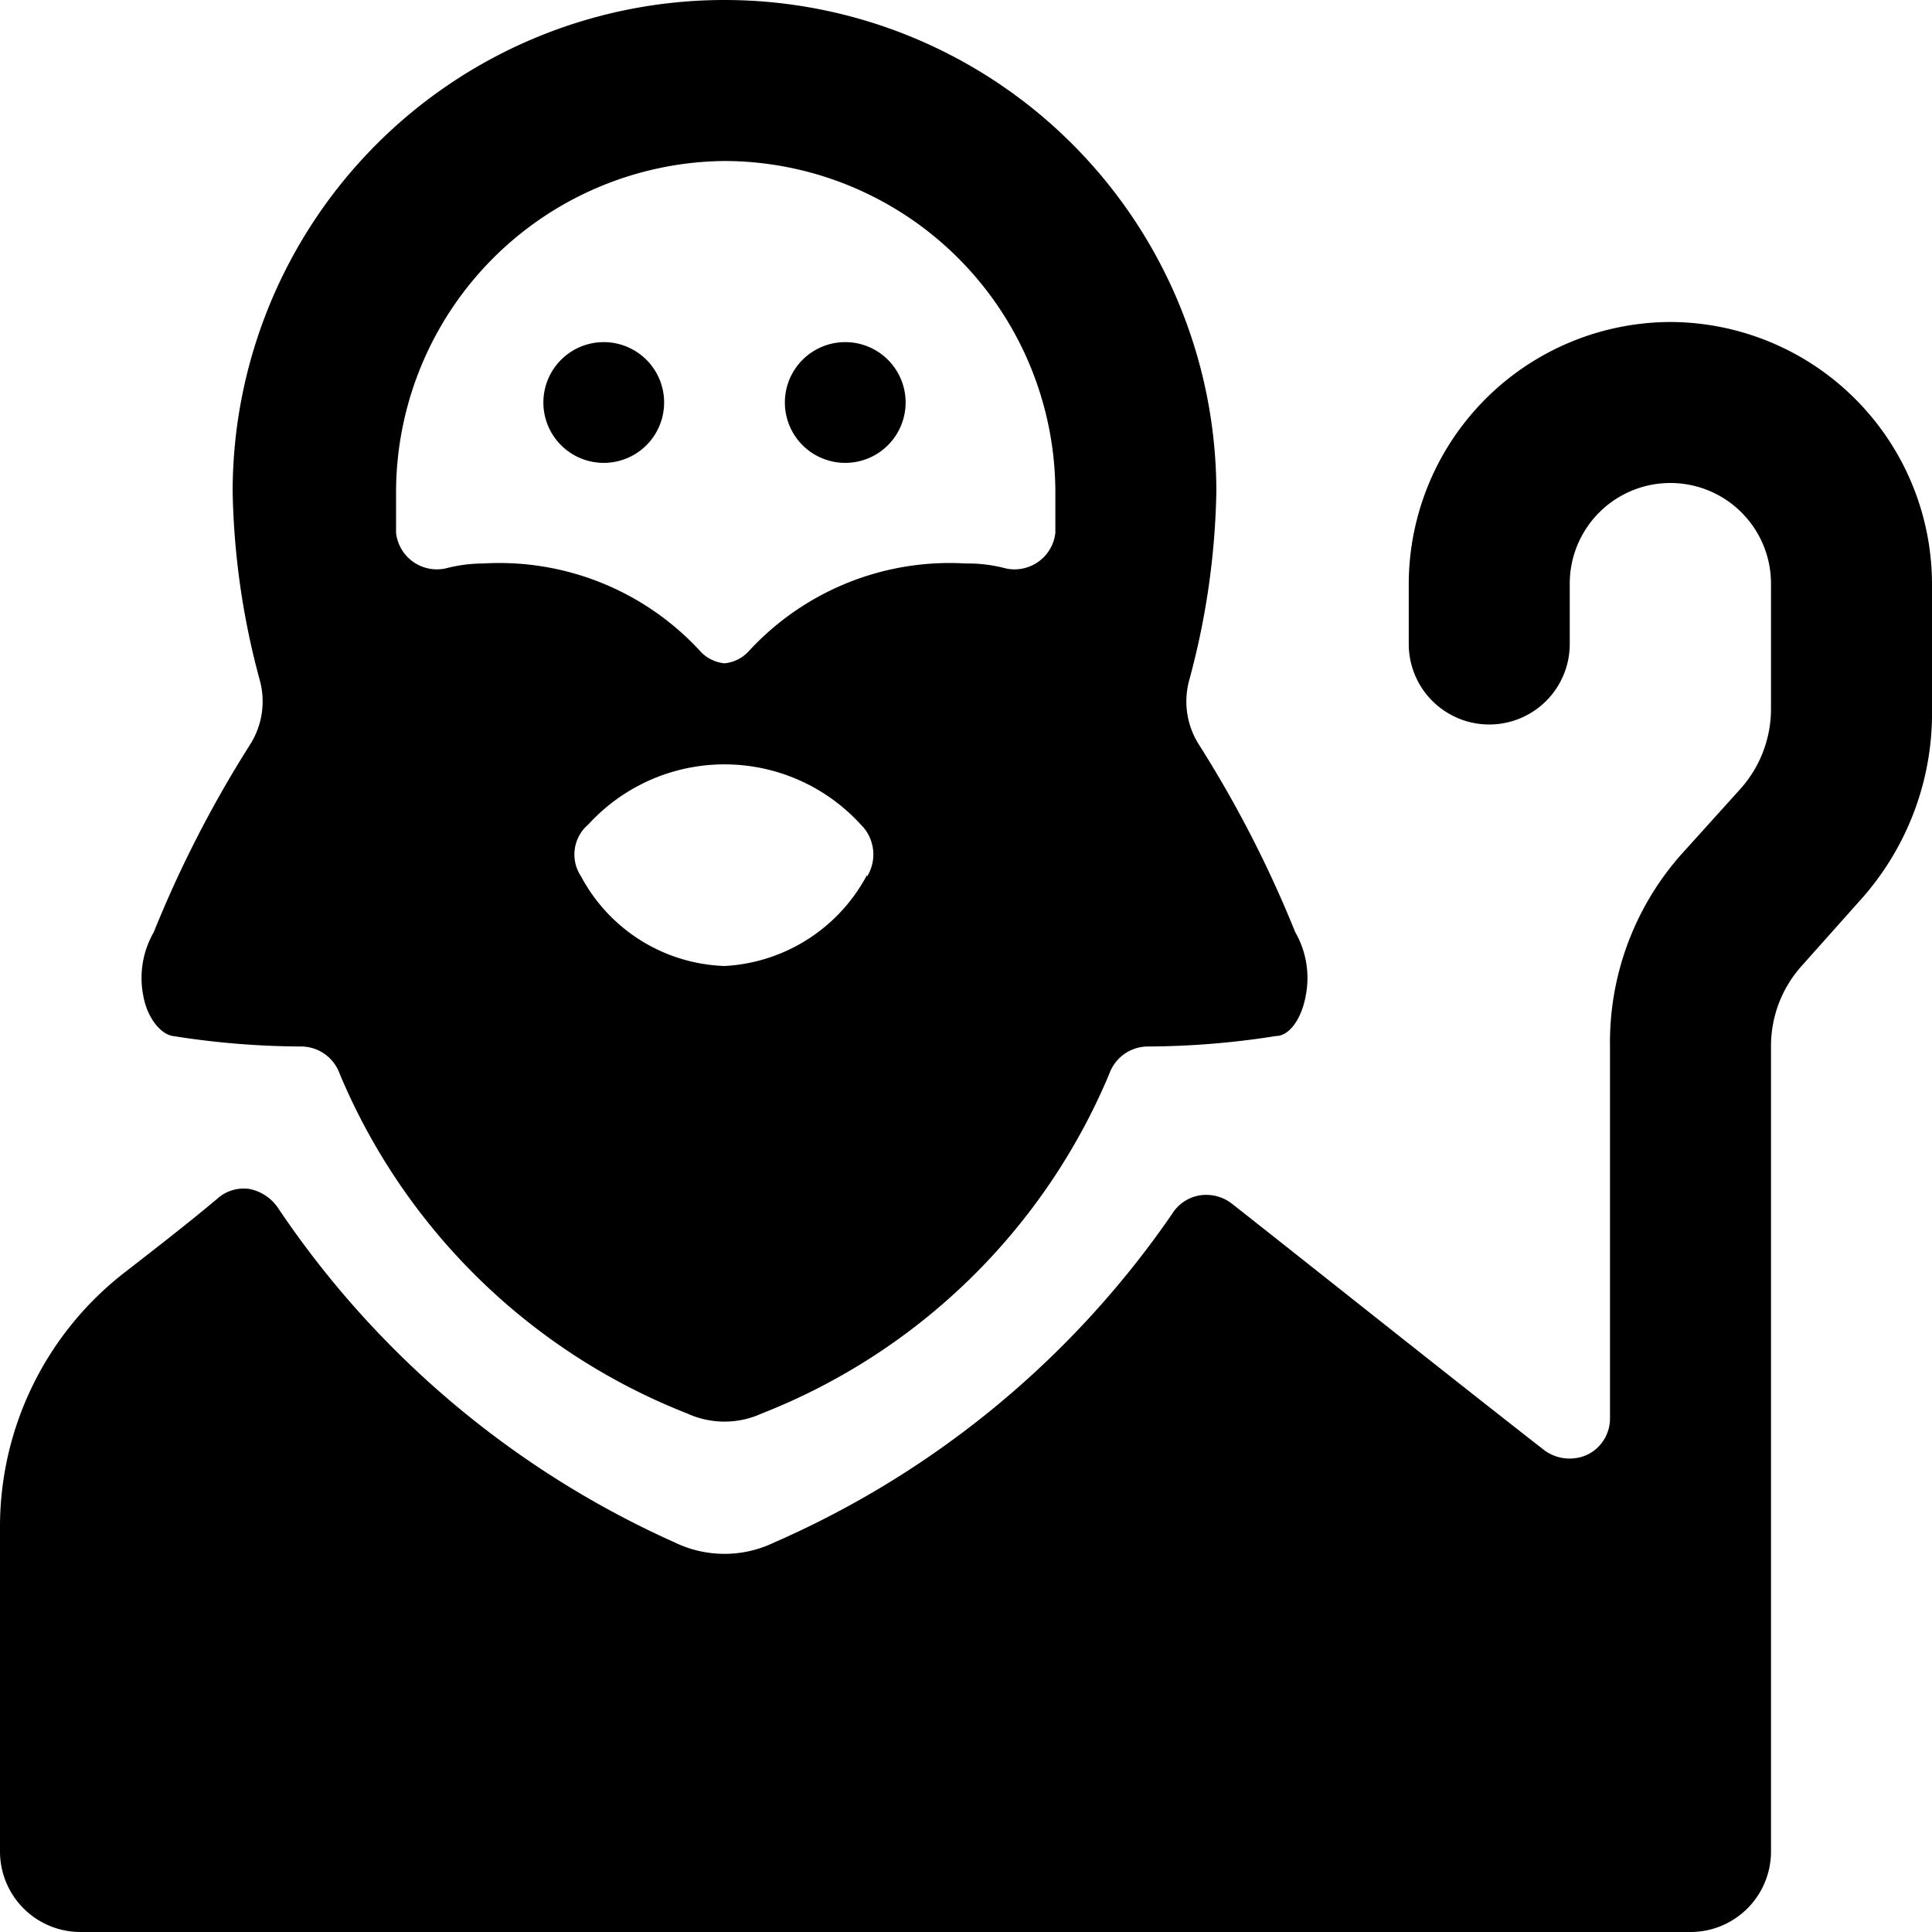 <svg xmlns="http://www.w3.org/2000/svg" viewBox="0 0 24 24"><g><path d="M6.75 5a0.75 0.75 0 1 0 1.5 0 0.75 0.75 0 1 0 -1.5 0" fill="#000000" stroke-width="1"></path><path d="M9.75 5a0.75 0.75 0 1 0 1.5 0 0.75 0.75 0 1 0 -1.5 0" fill="#000000" stroke-width="1"></path><path d="M2.15 12.87a10.35 10.35 0 0 0 1.6 0.13 0.51 0.51 0 0 1 0.47 0.34 7.75 7.75 0 0 0 4.32 4.22 1.11 1.11 0 0 0 0.92 0 7.75 7.75 0 0 0 4.32 -4.22 0.51 0.51 0 0 1 0.47 -0.34 10.35 10.35 0 0 0 1.6 -0.13c0.17 0 0.32 -0.22 0.37 -0.5a1.14 1.14 0 0 0 -0.13 -0.79 14.4 14.4 0 0 0 -1.19 -2.32 1 1 0 0 1 -0.13 -0.8 9.55 9.55 0 0 0 0.34 -2.35 6.11 6.11 0 0 0 -12.22 0 9.55 9.55 0 0 0 0.34 2.35 1 1 0 0 1 -0.13 0.8 14.4 14.4 0 0 0 -1.19 2.32 1.14 1.14 0 0 0 -0.13 0.79c0.05 0.28 0.22 0.48 0.37 0.5Zm8.62 -2A2.13 2.13 0 0 1 9 12a2.1 2.1 0 0 1 -1.78 -1.11 0.49 0.49 0 0 1 0.09 -0.65 2.29 2.29 0 0 1 3.38 0 0.52 0.52 0 0 1 0.08 0.65ZM9 2a4.12 4.12 0 0 1 4.11 4.11l0 0.51a0.51 0.51 0 0 1 -0.62 0.44A1.82 1.82 0 0 0 12 7a3.39 3.39 0 0 0 -2.69 1.08 0.47 0.47 0 0 1 -0.31 0.16 0.47 0.47 0 0 1 -0.31 -0.16A3.39 3.39 0 0 0 6 7a1.82 1.82 0 0 0 -0.46 0.06 0.51 0.51 0 0 1 -0.62 -0.44l0 -0.51A4.12 4.12 0 0 1 9 2Z" fill="#000000" stroke-width="1"></path><path d="M20.75 4a3.26 3.26 0 0 0 -3.25 3.25V8a1 1 0 0 0 2 0v-0.75a1.25 1.25 0 0 1 2.5 0V8.8a1.49 1.49 0 0 1 -0.38 1l-0.74 0.82A3.52 3.52 0 0 0 20 13v4.62a0.5 0.5 0 0 1 -0.28 0.45 0.53 0.53 0 0 1 -0.53 -0.05c-1.18 -0.92 -3 -2.37 -3.89 -3.07a0.52 0.52 0 0 0 -0.4 -0.1 0.5 0.5 0 0 0 -0.34 0.23 11.67 11.67 0 0 1 -4.94 4.08 1.42 1.42 0 0 1 -1.24 0A11.68 11.68 0 0 1 3.45 15a0.56 0.56 0 0 0 -0.35 -0.23 0.49 0.49 0 0 0 -0.4 0.12c-0.32 0.27 -0.73 0.59 -1.13 0.9A4 4 0 0 0 0 19v4a1 1 0 0 0 1 1h20a1 1 0 0 0 1 -1V13a1.49 1.49 0 0 1 0.38 -1l0.74 -0.83A3.47 3.47 0 0 0 24 8.8V7.25A3.26 3.26 0 0 0 20.75 4Z" fill="#000000" stroke-width="1"></path></g></svg>